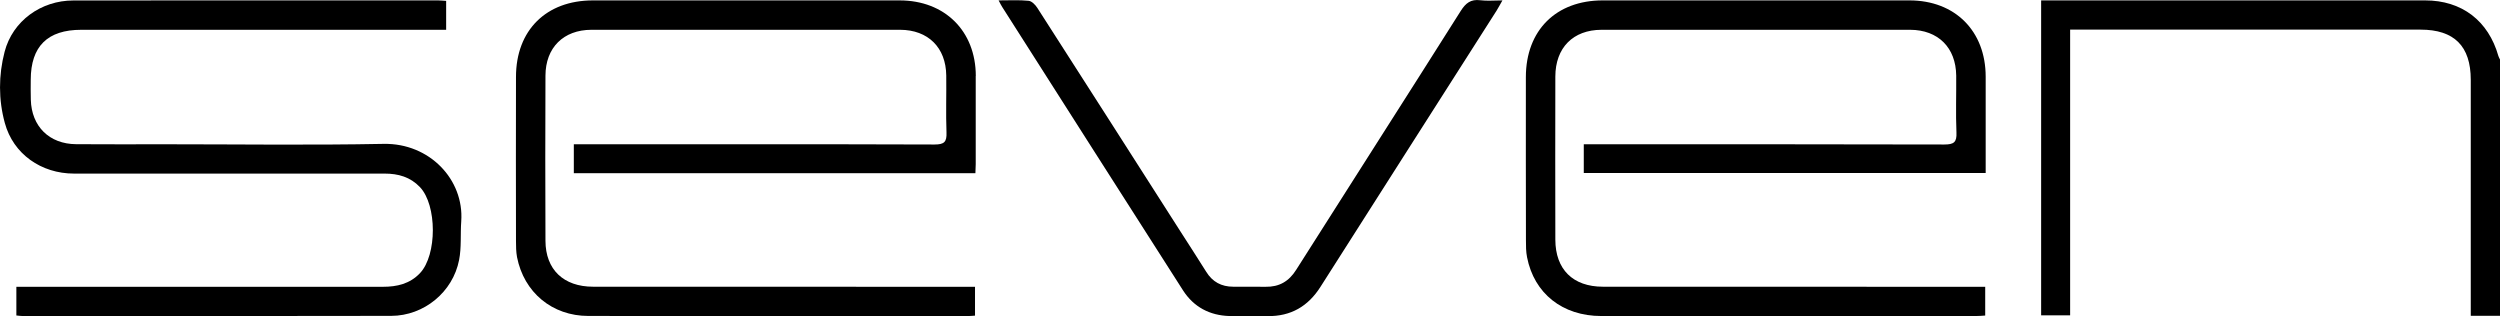 <svg viewBox="0 0 314.69 39.79" xmlns="http://www.w3.org/2000/svg" data-name="Layer 2" id="Layer_2">
  <defs>
    <style>
      .cls-1 {
        stroke-width: 0px;
      }
    </style>
  </defs>
  <g data-name="Layer 1" id="Layer_1-2">
    <g>
      <path d="m314.69,7.49v32.26h-3.68V10.05c0-4.24-2.08-6.32-6.32-6.32h-44.11v35.96h-3.65V.05h48.34c4.61,0,7.96,2.56,9.22,7.01.05.15.13.29.2.43Z" class="cls-1"></path>
      <path d="m122.82,9.56c0,3.7,0,7.4,0,11.1,0,.35-.02.71-.04,1.14h-50.55v-3.64h1.5c14.64,0,29.27-.02,43.9.03,1.23,0,1.56-.32,1.51-1.53-.09-2.38,0-4.78-.03-7.16-.04-3.51-2.28-5.74-5.81-5.75-12.95-.01-25.9-.01-38.86,0-3.52.01-5.77,2.25-5.78,5.77-.03,6.93-.03,13.86,0,20.79.01,3.62,2.27,5.78,6,5.78,15.47.01,30.94.01,46.41.01h1.66v3.63c-.28.02-.55.05-.82.05-15.95.01-31.9.02-47.85-.01-4.56,0-8.11-2.97-8.98-7.41-.12-.66-.13-1.35-.13-2.02-.01-6.89-.02-13.78,0-20.66,0-5.87,3.8-9.63,9.68-9.63h38.61c5.69,0,9.58,3.86,9.59,9.51Z" class="cls-1"></path>
      <path d="m246.27,16.68c-.1-2.39-.01-4.78-.03-7.17-.04-3.51-2.27-5.75-5.8-5.76-12.95-.01-25.9-.01-38.85,0-3.58.01-5.8,2.26-5.81,5.88-.02,6.84-.01,13.69,0,20.54.01,3.74,2.21,5.92,5.99,5.92,15.51.01,31.02.01,46.53.01h1.59v3.62c-.42.03-.81.06-1.19.06-15.71.01-31.42.01-47.13,0-4.89,0-8.46-2.84-9.35-7.4-.14-.7-.14-1.43-.14-2.14-.01-6.85-.02-13.7-.01-20.55.01-5.87,3.8-9.64,9.67-9.64h38.61c5.75,0,9.6,3.86,9.6,9.61.01,4.01,0,8.03,0,12.12h-50.59v-3.62h1.48c14.63,0,29.27-.01,43.9.03,1.19,0,1.59-.27,1.53-1.51Z" class="cls-1"></path>
      <path d="m58.06,27.85c-.12,1.63.04,3.29-.27,4.87-.78,4.04-4.42,7.03-8.54,7.04-15.46.04-30.93.02-46.4.02-.23,0-.47-.04-.79-.07v-3.61h1.52c14.87,0,29.74-.01,44.61,0,1.79,0,3.4-.37,4.68-1.72,2.16-2.29,2.15-8.56-.01-10.83-1.21-1.27-2.72-1.7-4.45-1.7-13.03.01-26.06.01-39.09,0-4.14,0-7.65-2.47-8.71-6.36-.81-2.94-.8-6.02-.03-8.97C1.59,2.63,5.17.06,9.23.06c15.31-.02,30.61-.01,45.92-.01.31,0,.63.04,1.01.06v3.64H10.23c-4.25,0-6.35,2.08-6.36,6.29,0,.83-.02,1.67.01,2.51.09,3.36,2.32,5.58,5.71,5.6,3.71.03,7.43.01,11.15.01,9.19,0,18.39.13,27.57-.05,5.76-.1,10.12,4.5,9.75,9.74Z" class="cls-1"></path>
      <path d="m189.12.05c-.31.55-.51.92-.73,1.28-7.39,11.59-14.79,23.17-22.17,34.77-1.56,2.46-3.73,3.73-6.67,3.69-1.6-.02-3.2.03-4.79-.01-2.49-.07-4.5-1.14-5.84-3.22-7.6-11.88-15.18-23.77-22.76-35.67-.12-.19-.23-.4-.46-.84,1.4,0,2.6-.07,3.78.05.4.04.85.51,1.1.9,6.03,9.38,12.03,18.78,18.04,28.18,1.08,1.68,2.16,3.35,3.22,5.04.78,1.26,1.91,1.87,3.39,1.87,1.35.01,2.71-.01,4.07.01,1.71.03,2.94-.67,3.86-2.14,6.89-10.87,13.84-21.7,20.71-32.58.63-.99,1.26-1.5,2.46-1.35.86.11,1.73.02,2.79.02Z" class="cls-1"></path>
    </g>
  </g>
</svg>